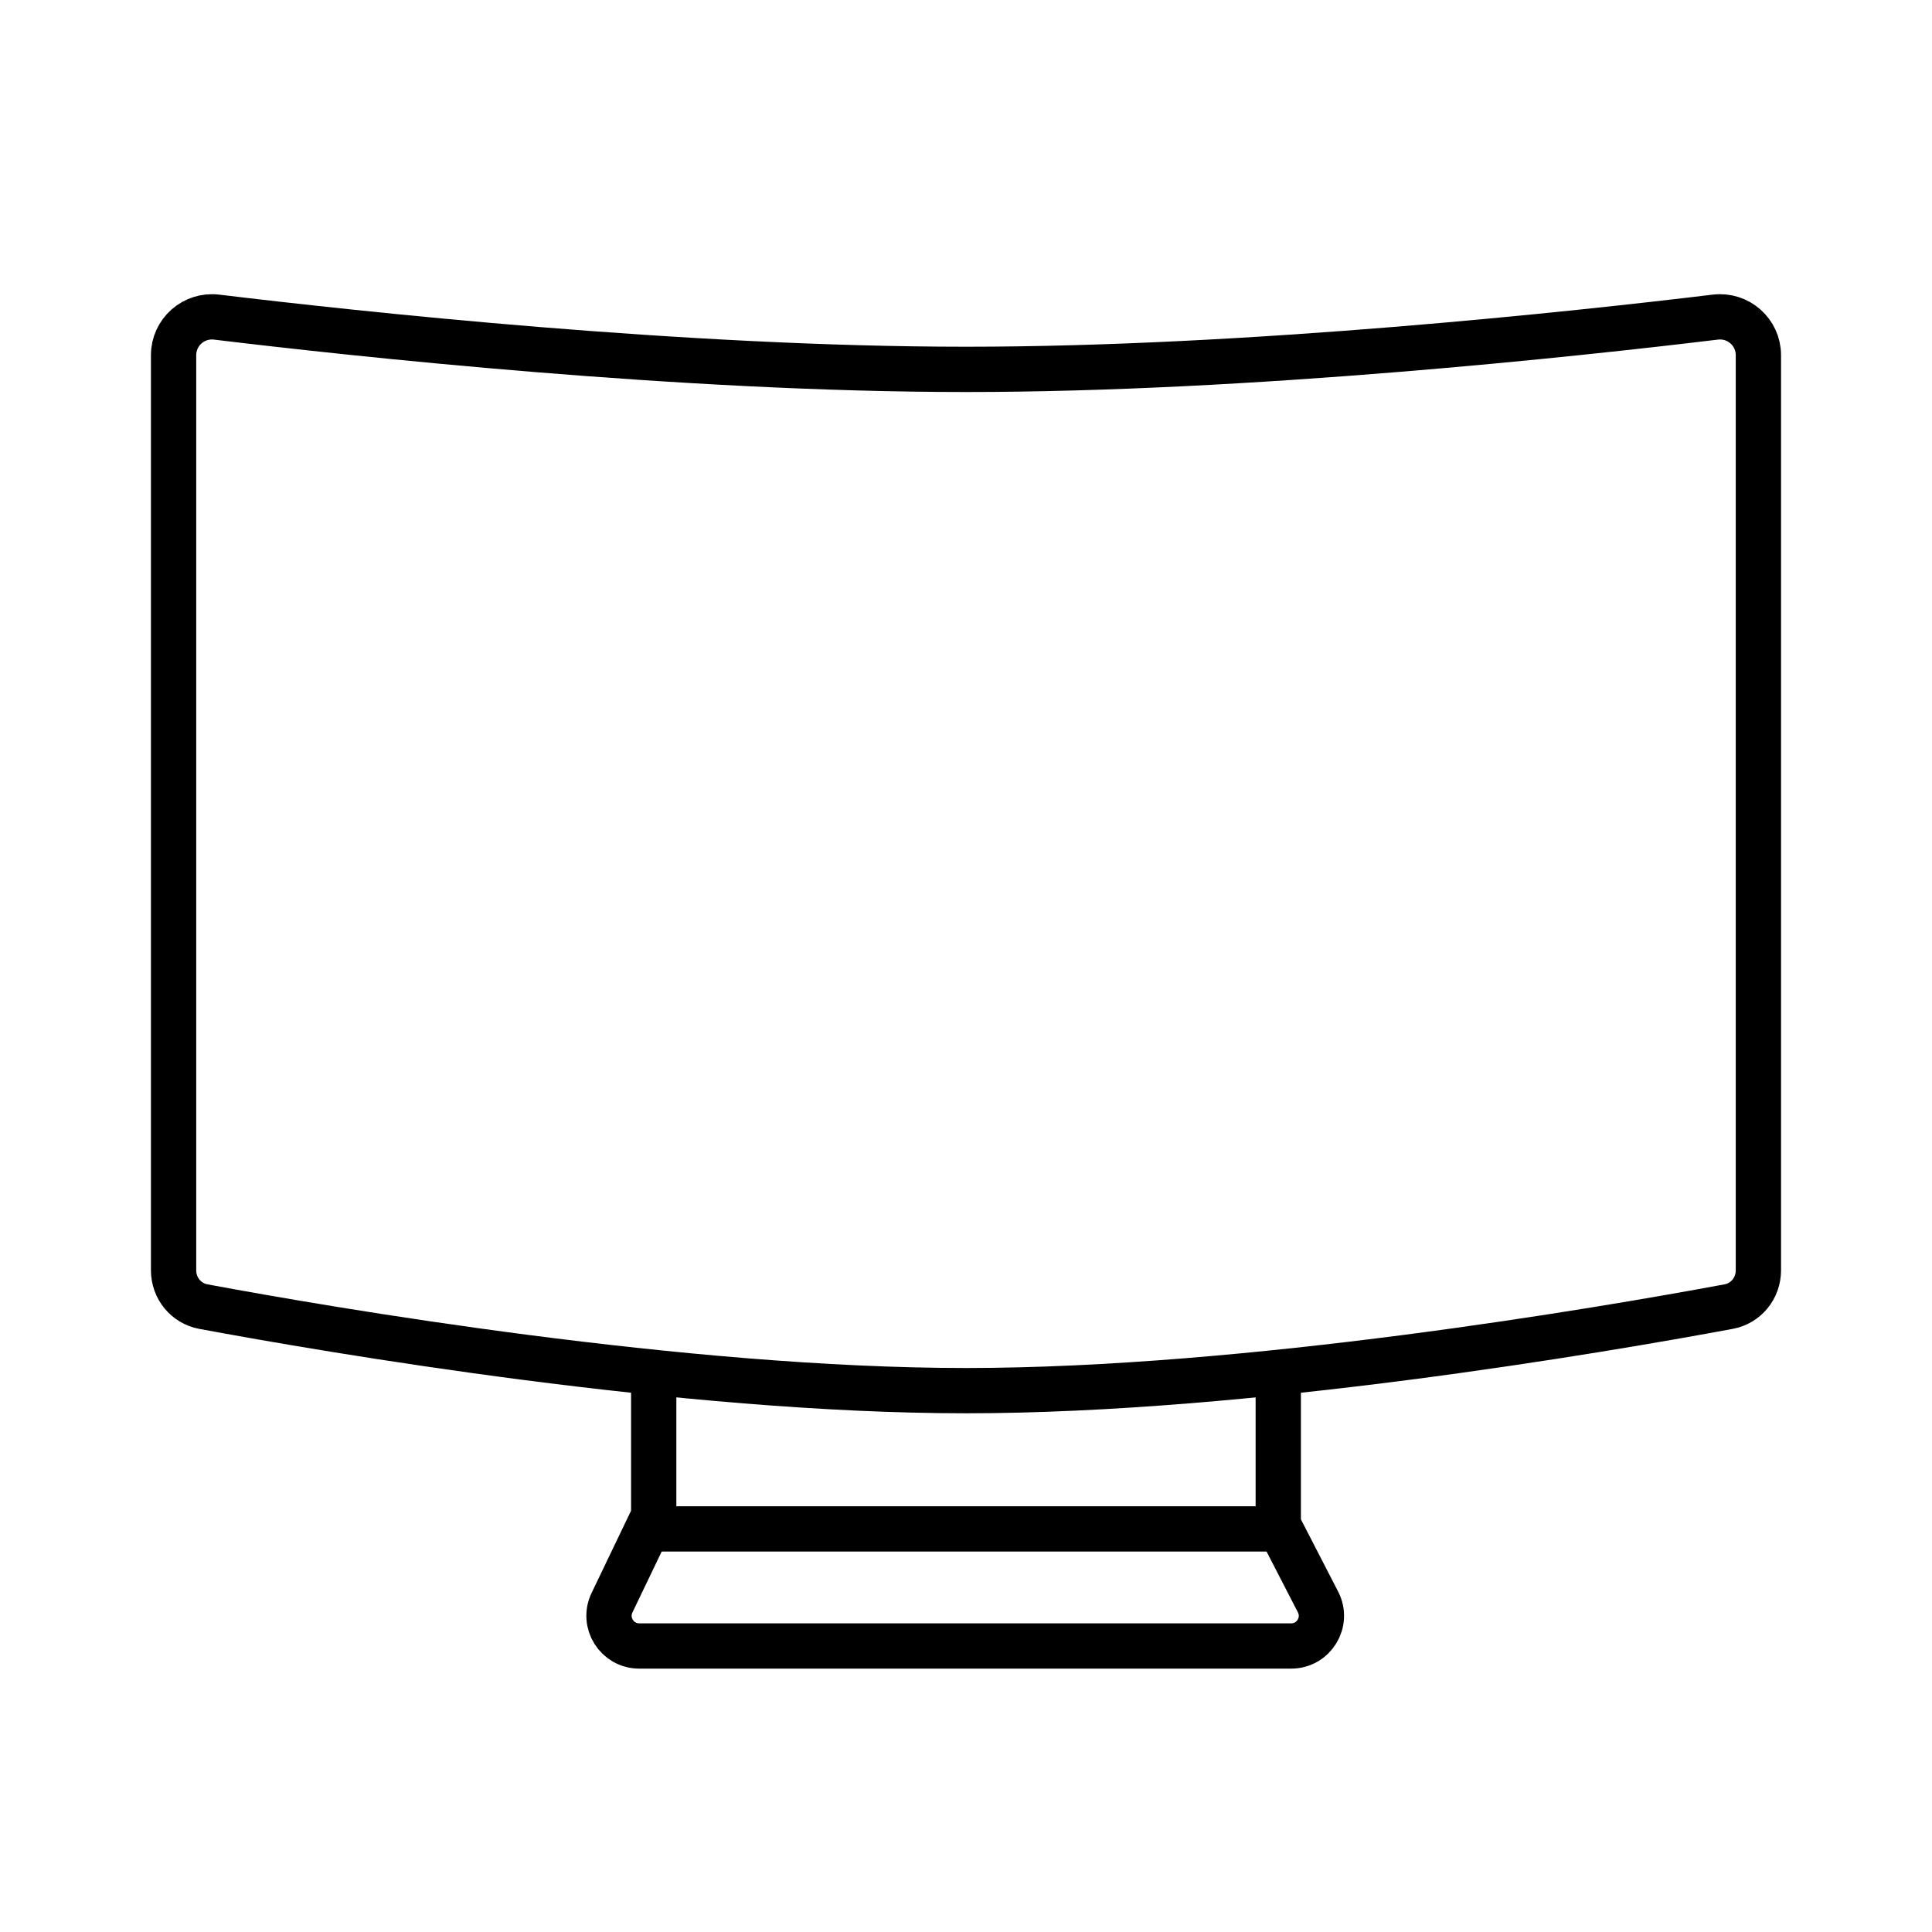 <svg width="64" height="64" viewBox="0 0 64 64" fill="none" xmlns="http://www.w3.org/2000/svg">
<path d="M5.75 11.765C5.75 11.004 6.417 10.413 7.176 10.505C11.78 11.061 22.601 12.236 32 12.236C41.399 12.236 52.22 11.061 56.823 10.505C57.582 10.413 58.249 11.004 58.249 11.765V42.079C58.249 42.677 57.835 43.177 57.263 43.283C53.047 44.067 41.358 46.067 32 46.067C22.641 46.067 10.953 44.067 6.736 43.283C6.165 43.177 5.75 42.677 5.75 42.079V11.765Z" stroke="black" stroke-width="1.5"/>
<path d="M21.655 45.902V50.214L20.273 53.093C19.955 53.756 20.439 54.525 21.175 54.525H42.773C43.521 54.525 44.005 53.733 43.661 53.067L42.344 50.512V45.902" stroke="black" stroke-width="1.5"/>
<path d="M21.656 50.647H42.346" stroke="black" stroke-width="1.5"/>
</svg>